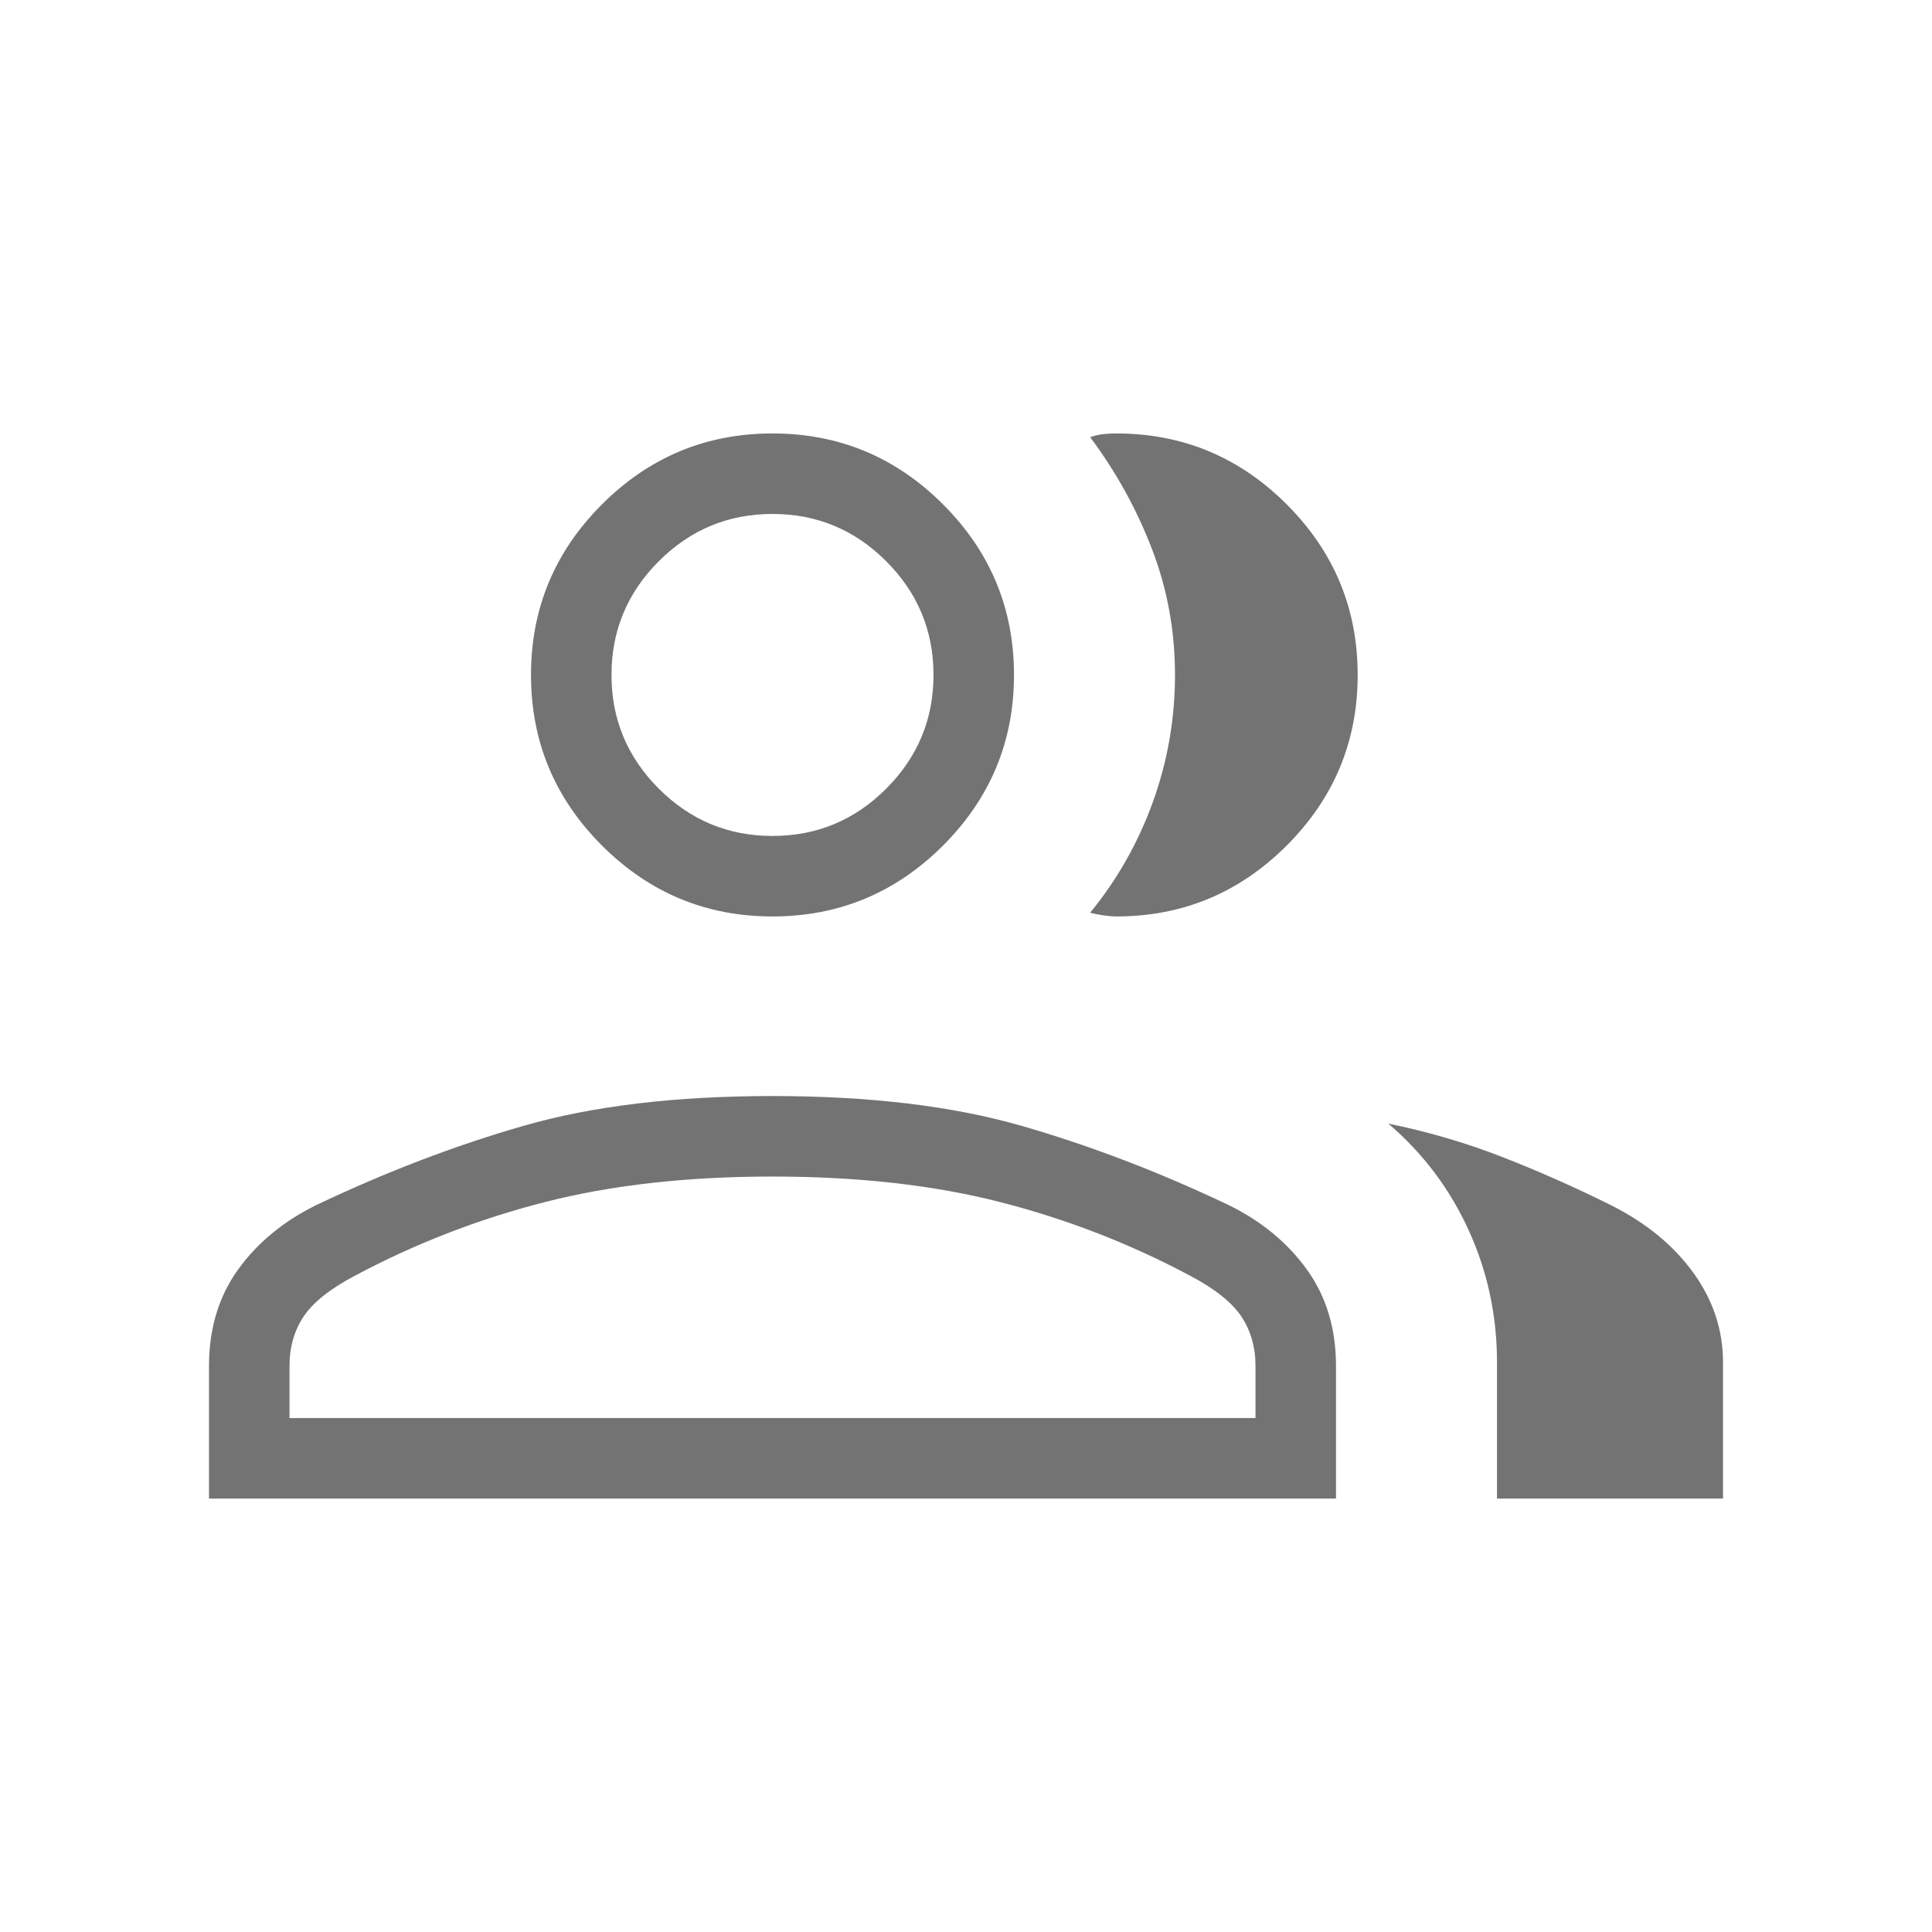 <svg xmlns="http://www.w3.org/2000/svg" height="24px" viewBox="0 -960 960 960" width="24px" fill="#737373 "><path d="M103.85-215.38v-65.85q0-27.85 14.42-47.89 14.42-20.03 38.76-32.02 52.05-24.78 103.35-39.51 51.31-14.73 123.47-14.73 72.15 0 123.46 14.73 51.31 14.73 103.35 39.51 24.34 11.99 38.76 32.02 14.43 20.04 14.43 47.89v65.85h-560Zm640 0v-67.7q0-34.77-14.08-65.64-14.07-30.87-39.92-52.97 29.46 6 56.77 16.65 27.3 10.66 54 23.96 26 13.08 40.77 33.47 14.76 20.4 14.76 44.53v67.7h-112.3Zm-360-289.24q-49.5 0-84.75-35.25t-35.25-84.75q0-49.5 35.25-84.75t84.75-35.25q49.5 0 84.75 35.25t35.25 84.75q0 49.5-35.25 84.75t-84.75 35.25Zm290.77-120q0 49.5-35.25 84.75t-84.75 35.25q-2.54 0-6.47-.57-3.92-.58-6.46-1.27 20.33-24.9 31.24-55.24 10.92-30.34 10.92-63.01t-11.43-62.44q-11.42-29.77-30.73-55.62 3.23-1.15 6.46-1.5 3.23-.35 6.47-.35 49.5 0 84.75 35.25t35.25 84.75ZM143.85-255.38h480v-25.85q0-14.08-7.04-24.62-7.04-10.53-25.27-20.15-44.77-23.92-94.39-36.65-49.61-12.73-113.3-12.73-63.7 0-113.31 12.73-49.62 12.73-94.39 36.65-18.23 9.62-25.27 20.15-7.03 10.54-7.03 24.62v25.85Zm240-289.24q33 0 56.5-23.5t23.5-56.5q0-33-23.5-56.5t-56.5-23.5q-33 0-56.5 23.5t-23.5 56.5q0 33 23.5 56.5t56.5 23.5Zm0 289.24Zm0-369.24Z"/></svg>